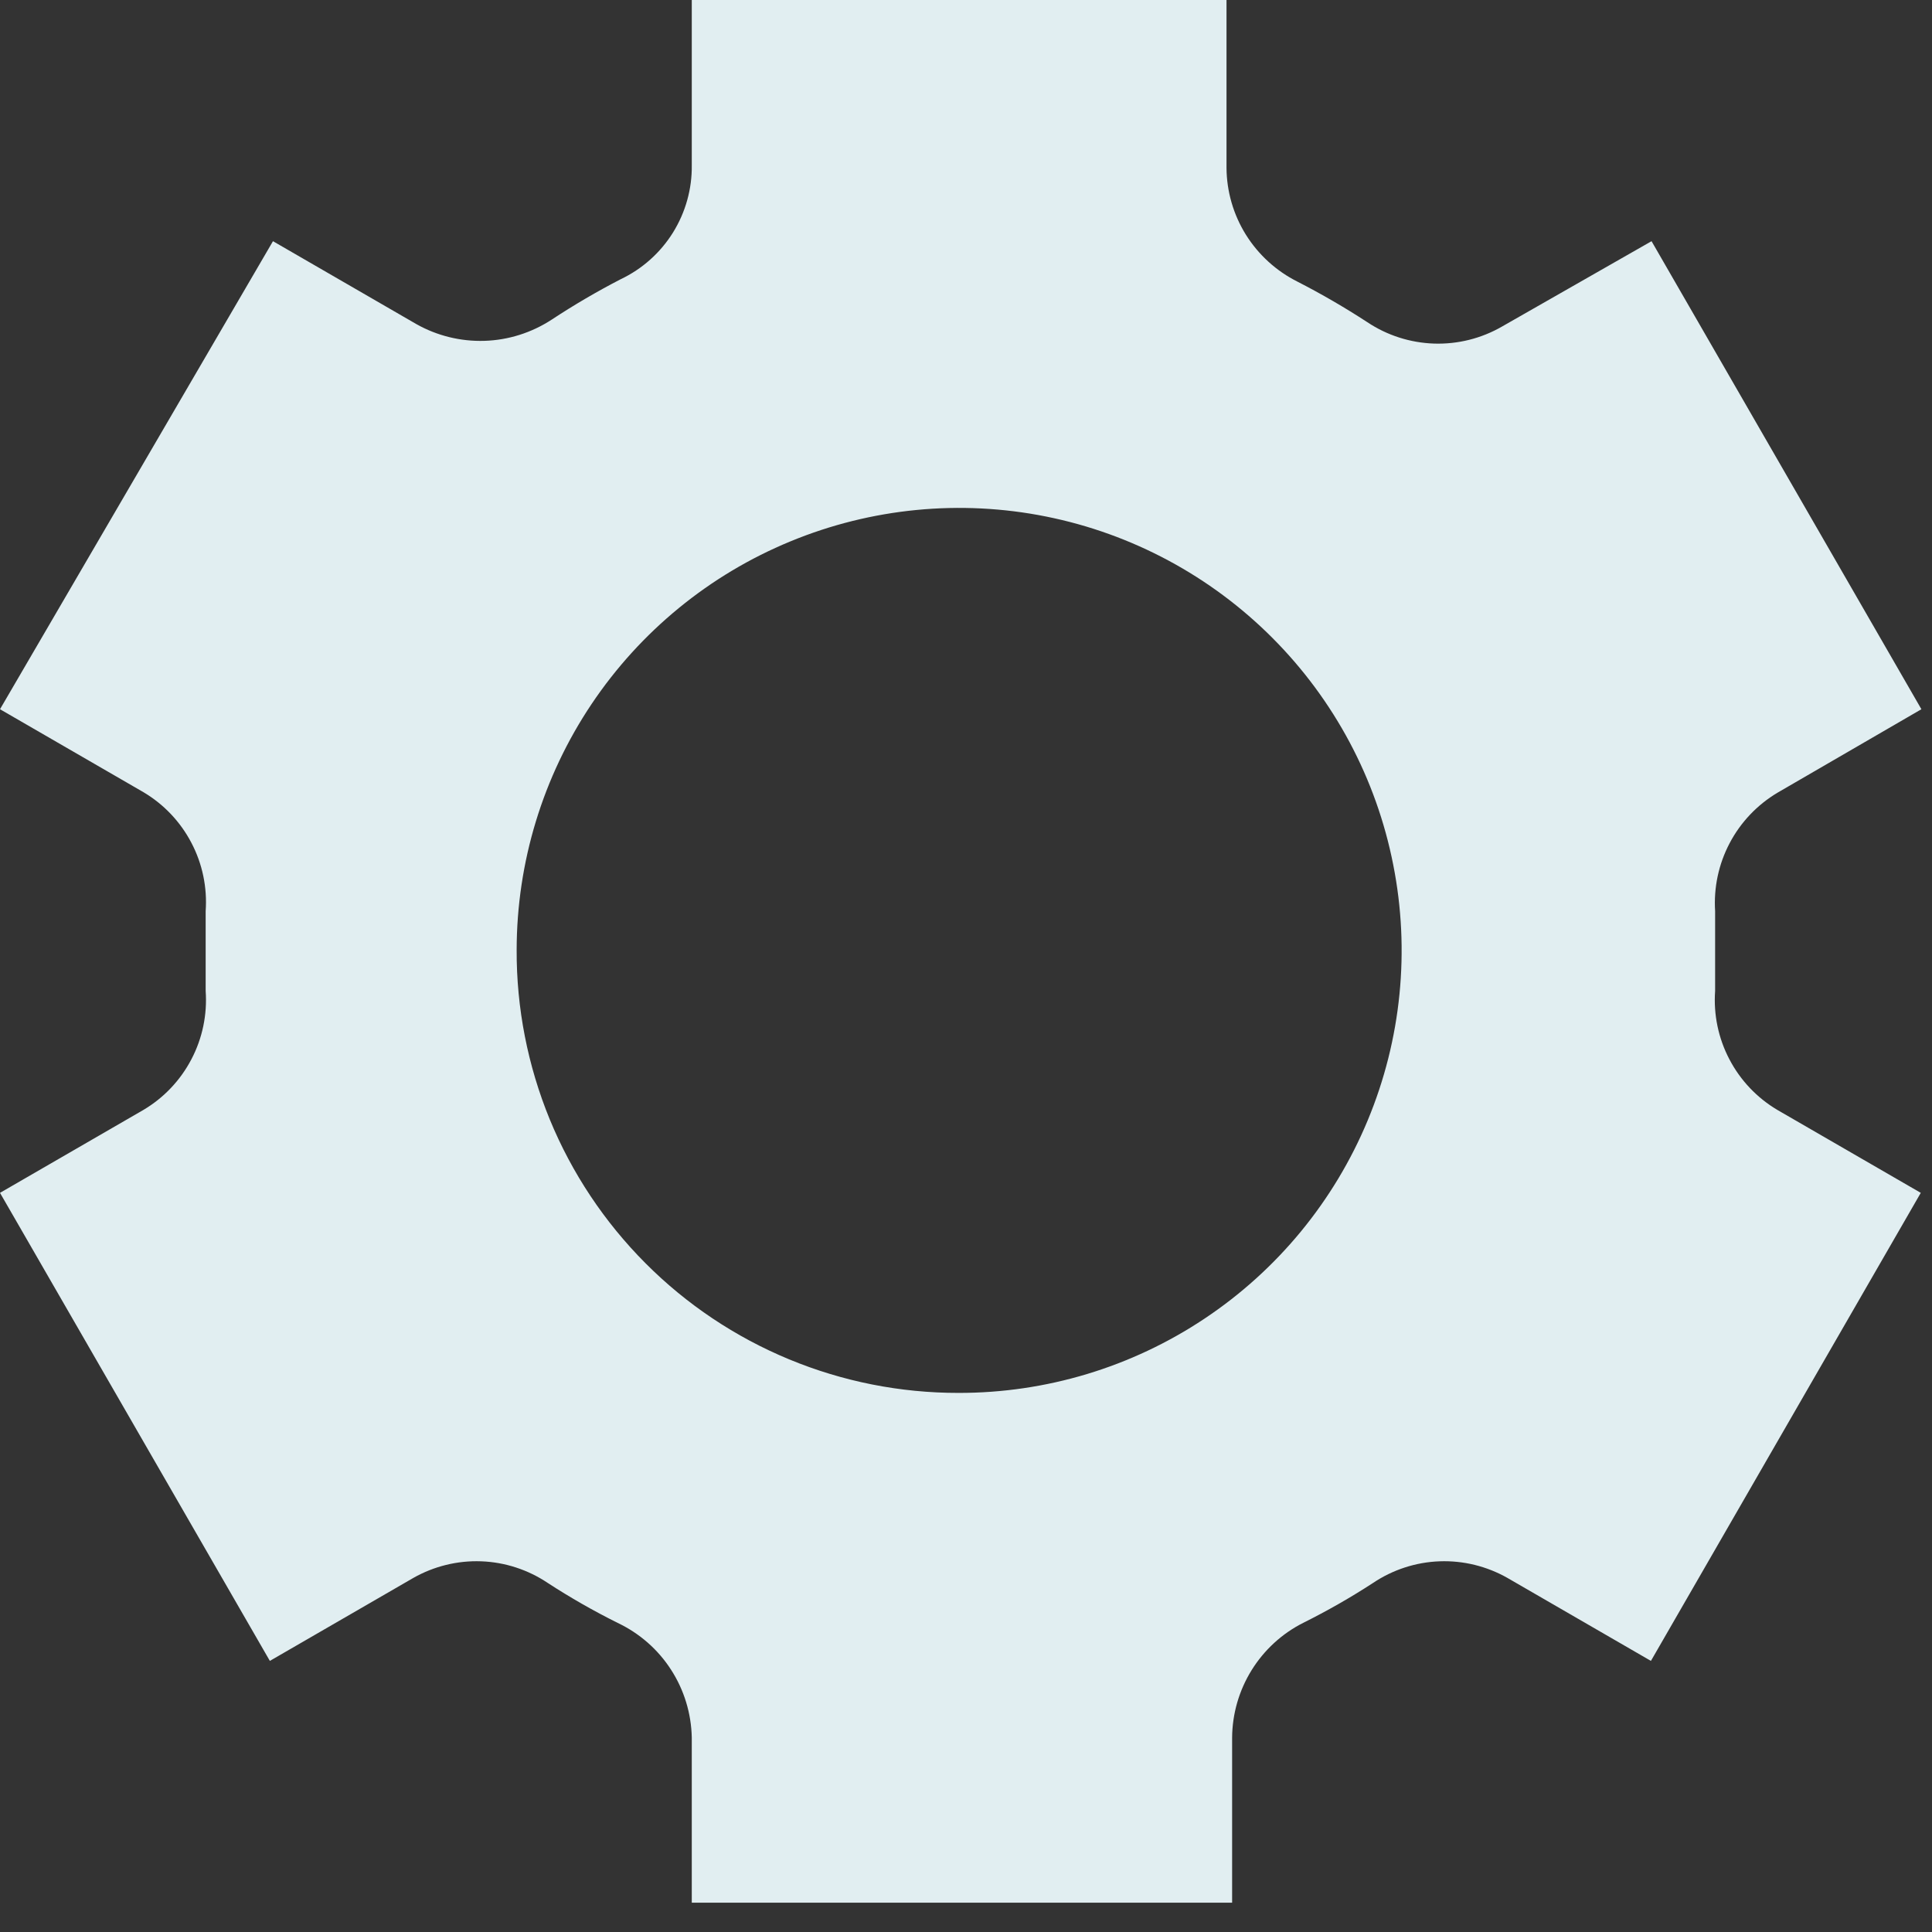 <?xml version="1.0" encoding="UTF-8"?> <svg xmlns="http://www.w3.org/2000/svg" width="31" height="31" viewBox="0 0 31 31" fill="none"><rect x="0" y="0" width="31" height="31" fill="#333333" stroke="none"/> <path d="M0 19.14L4.33 26.65L6.63 25.32C6.962 25.131 7.34 25.038 7.721 25.052C8.103 25.066 8.473 25.187 8.79 25.4C9.151 25.635 9.525 25.848 9.91 26.04C10.26 26.206 10.557 26.465 10.767 26.791C10.977 27.116 11.092 27.493 11.1 27.88V30.53H19.77V27.88C19.773 27.498 19.881 27.125 20.082 26.8C20.283 26.476 20.569 26.212 20.91 26.04C21.295 25.848 21.669 25.635 22.03 25.4C22.347 25.187 22.717 25.066 23.099 25.052C23.48 25.038 23.858 25.131 24.19 25.32L26.49 26.65L30.82 19.14L28.52 17.81C28.192 17.616 27.925 17.334 27.749 16.997C27.572 16.66 27.493 16.28 27.52 15.9C27.52 15.69 27.52 15.48 27.52 15.26C27.52 15.04 27.52 14.84 27.52 14.62C27.496 14.242 27.576 13.865 27.753 13.529C27.929 13.194 28.195 12.914 28.52 12.72L30.83 11.38L26.5 3.87L24.1 5.24C23.769 5.431 23.392 5.525 23.01 5.513C22.628 5.5 22.258 5.382 21.94 5.17C21.578 4.934 21.204 4.717 20.82 4.52C20.48 4.35 20.193 4.089 19.991 3.766C19.79 3.443 19.682 3.071 19.68 2.69V0H11.1V2.65C11.105 3.032 11 3.407 10.798 3.732C10.596 4.056 10.305 4.316 9.96 4.48C9.579 4.677 9.208 4.894 8.85 5.13C8.529 5.339 8.157 5.457 7.775 5.469C7.392 5.481 7.013 5.388 6.68 5.2L4.38 3.87L0 11.38L2.3 12.71C2.628 12.904 2.895 13.186 3.071 13.523C3.248 13.86 3.327 14.24 3.3 14.62C3.3 14.83 3.3 15.05 3.3 15.26C3.3 15.47 3.3 15.69 3.3 15.9C3.327 16.28 3.248 16.66 3.071 16.997C2.895 17.334 2.628 17.616 2.3 17.81L0 19.14ZM8.29 15.24C8.292 13.836 8.71 12.464 9.492 11.297C10.274 10.131 11.384 9.222 12.682 8.687C13.98 8.151 15.408 8.012 16.785 8.288C18.162 8.564 19.426 9.242 20.418 10.237C21.409 11.231 22.084 12.497 22.355 13.875C22.628 15.252 22.485 16.68 21.946 17.976C21.407 19.273 20.495 20.381 19.326 21.159C18.157 21.938 16.784 22.352 15.38 22.35C14.447 22.351 13.523 22.168 12.661 21.811C11.799 21.454 11.015 20.93 10.357 20.269C9.698 19.608 9.176 18.824 8.821 17.961C8.467 17.098 8.286 16.173 8.29 15.24V15.24Z" fill="#E1EEF1"></path> </svg> 